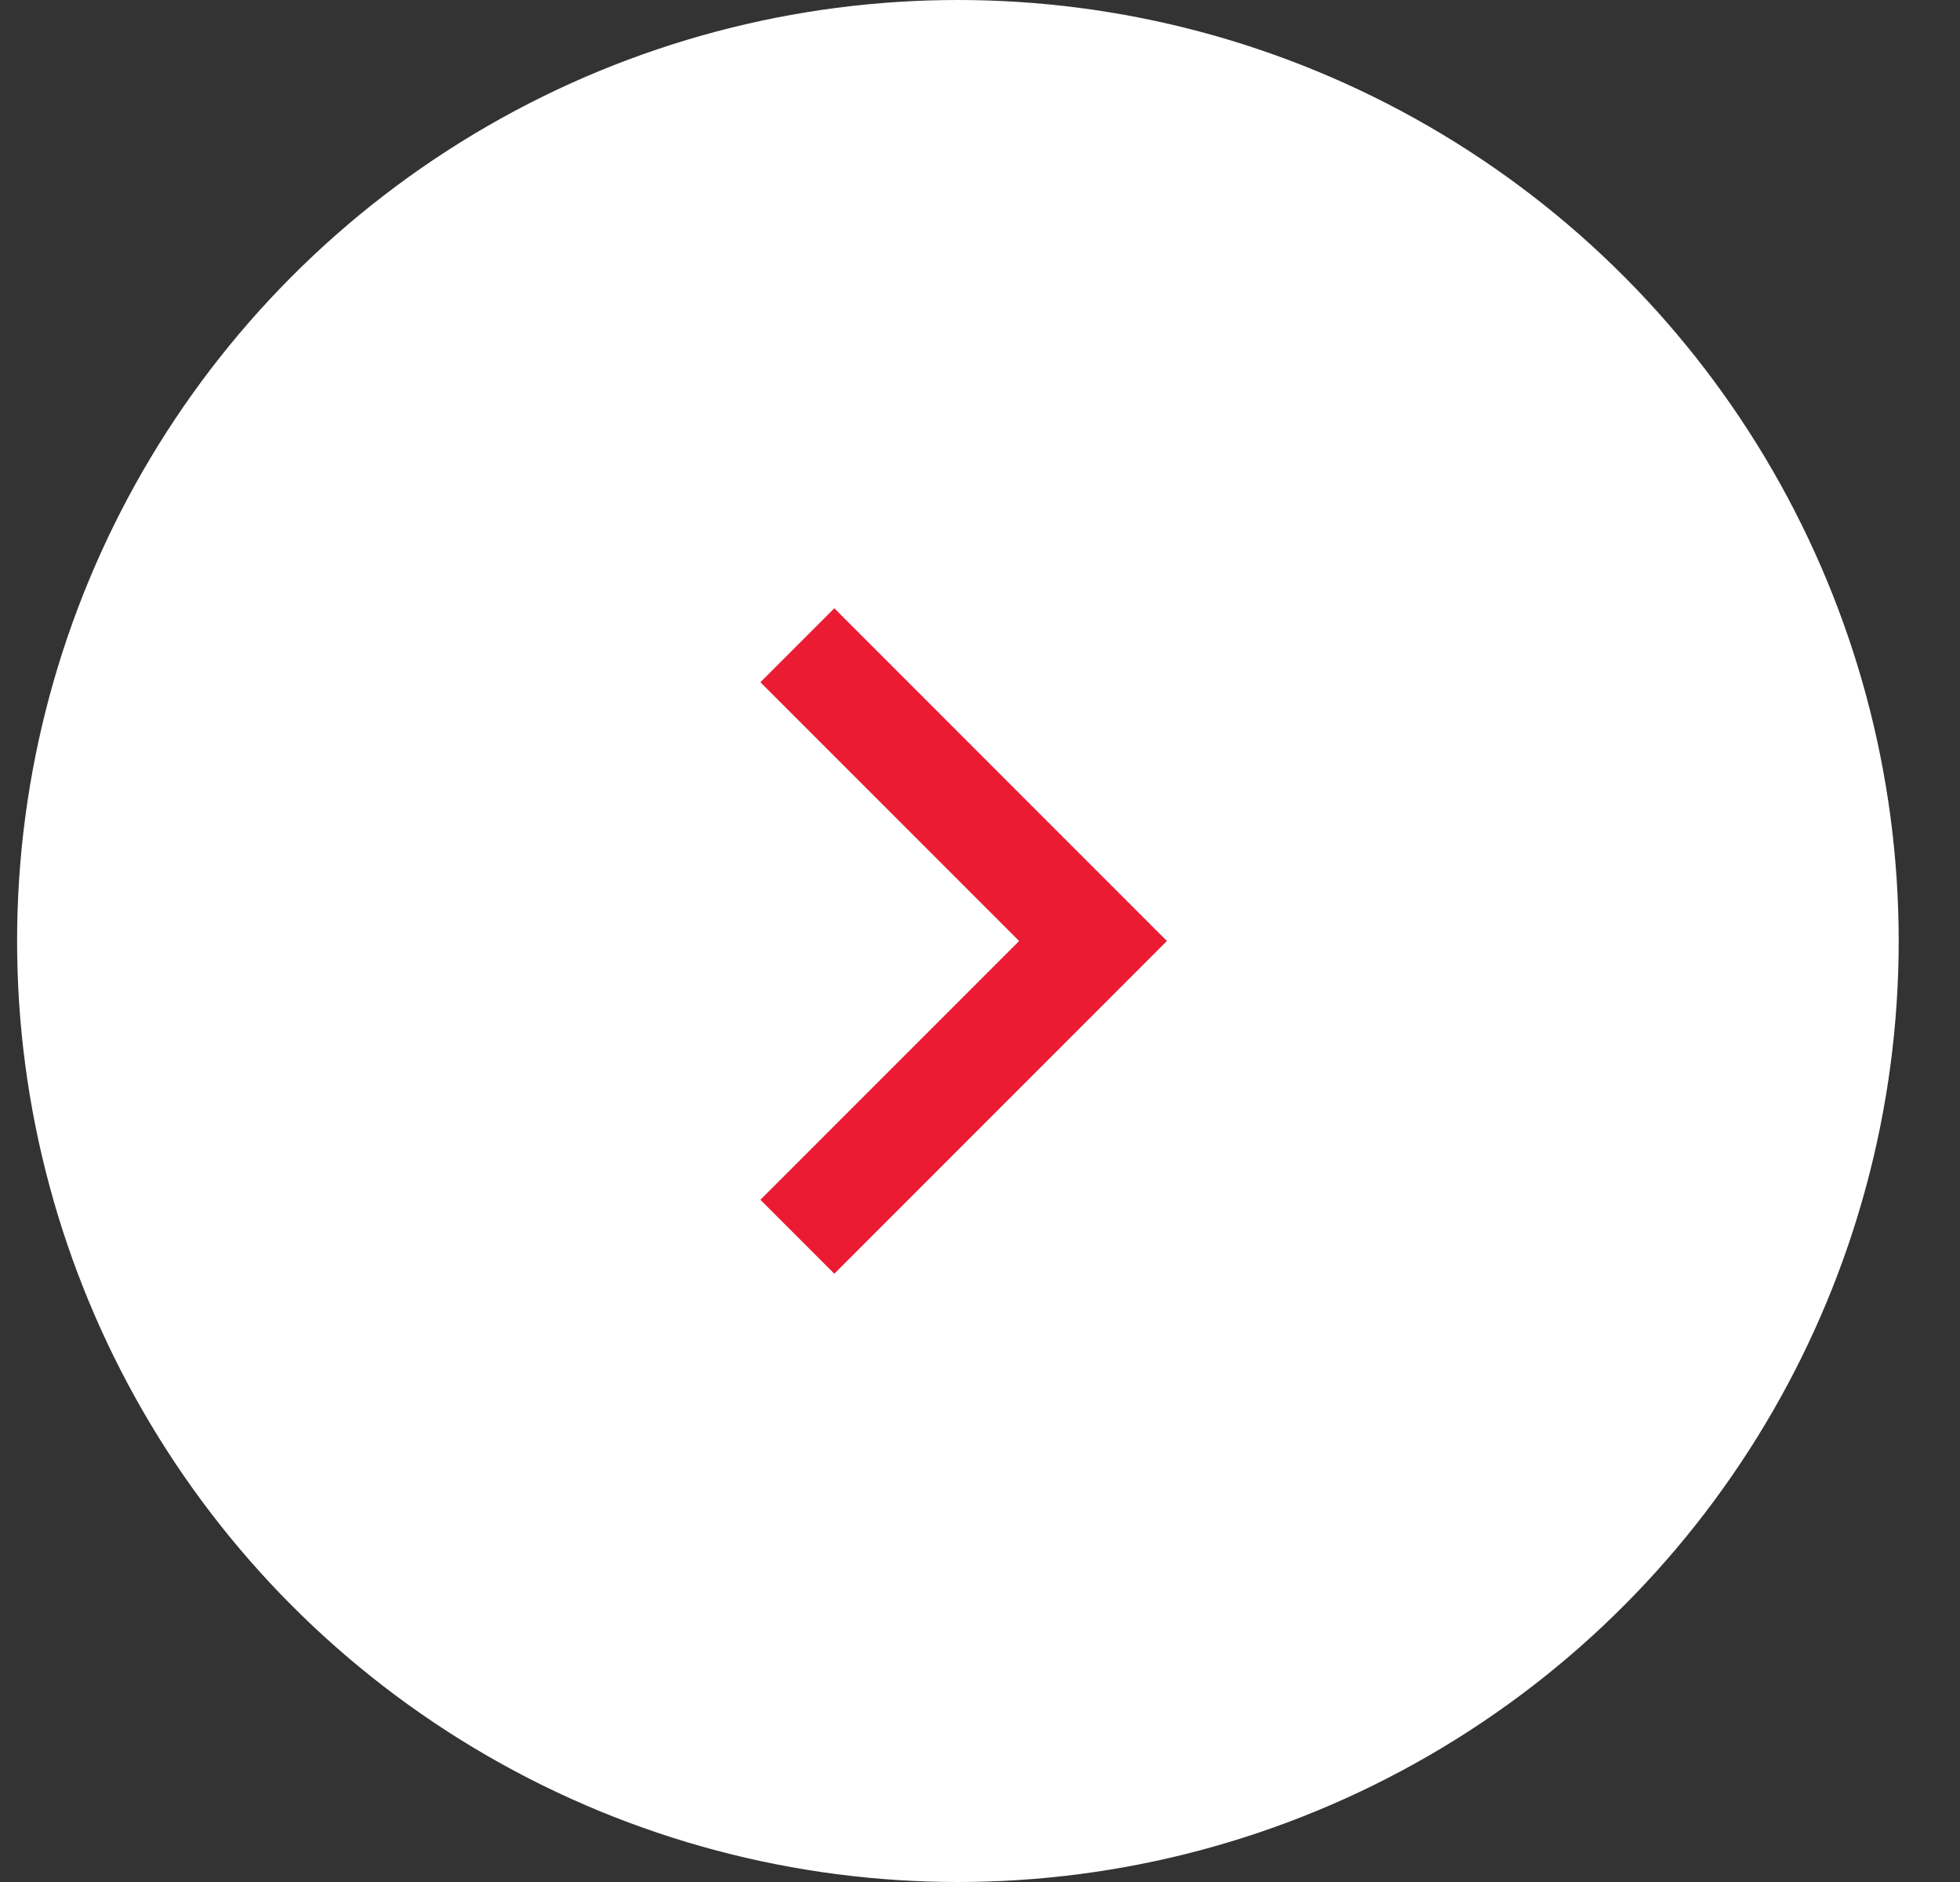 <svg width="25" height="24" viewBox="0 0 25 24" fill="none" xmlns="http://www.w3.org/2000/svg">
<rect x="0" y="0" width="25" height="24" fill="#333333" stroke="none"/>
<circle cx="12.218" cy="12" r="12" fill="white"/>
<path d="M12.999 12L9.699 8.7L10.642 7.757L14.884 12L10.642 16.243L9.699 15.3L12.999 12Z" fill="#EA1B32"/>
</svg>
